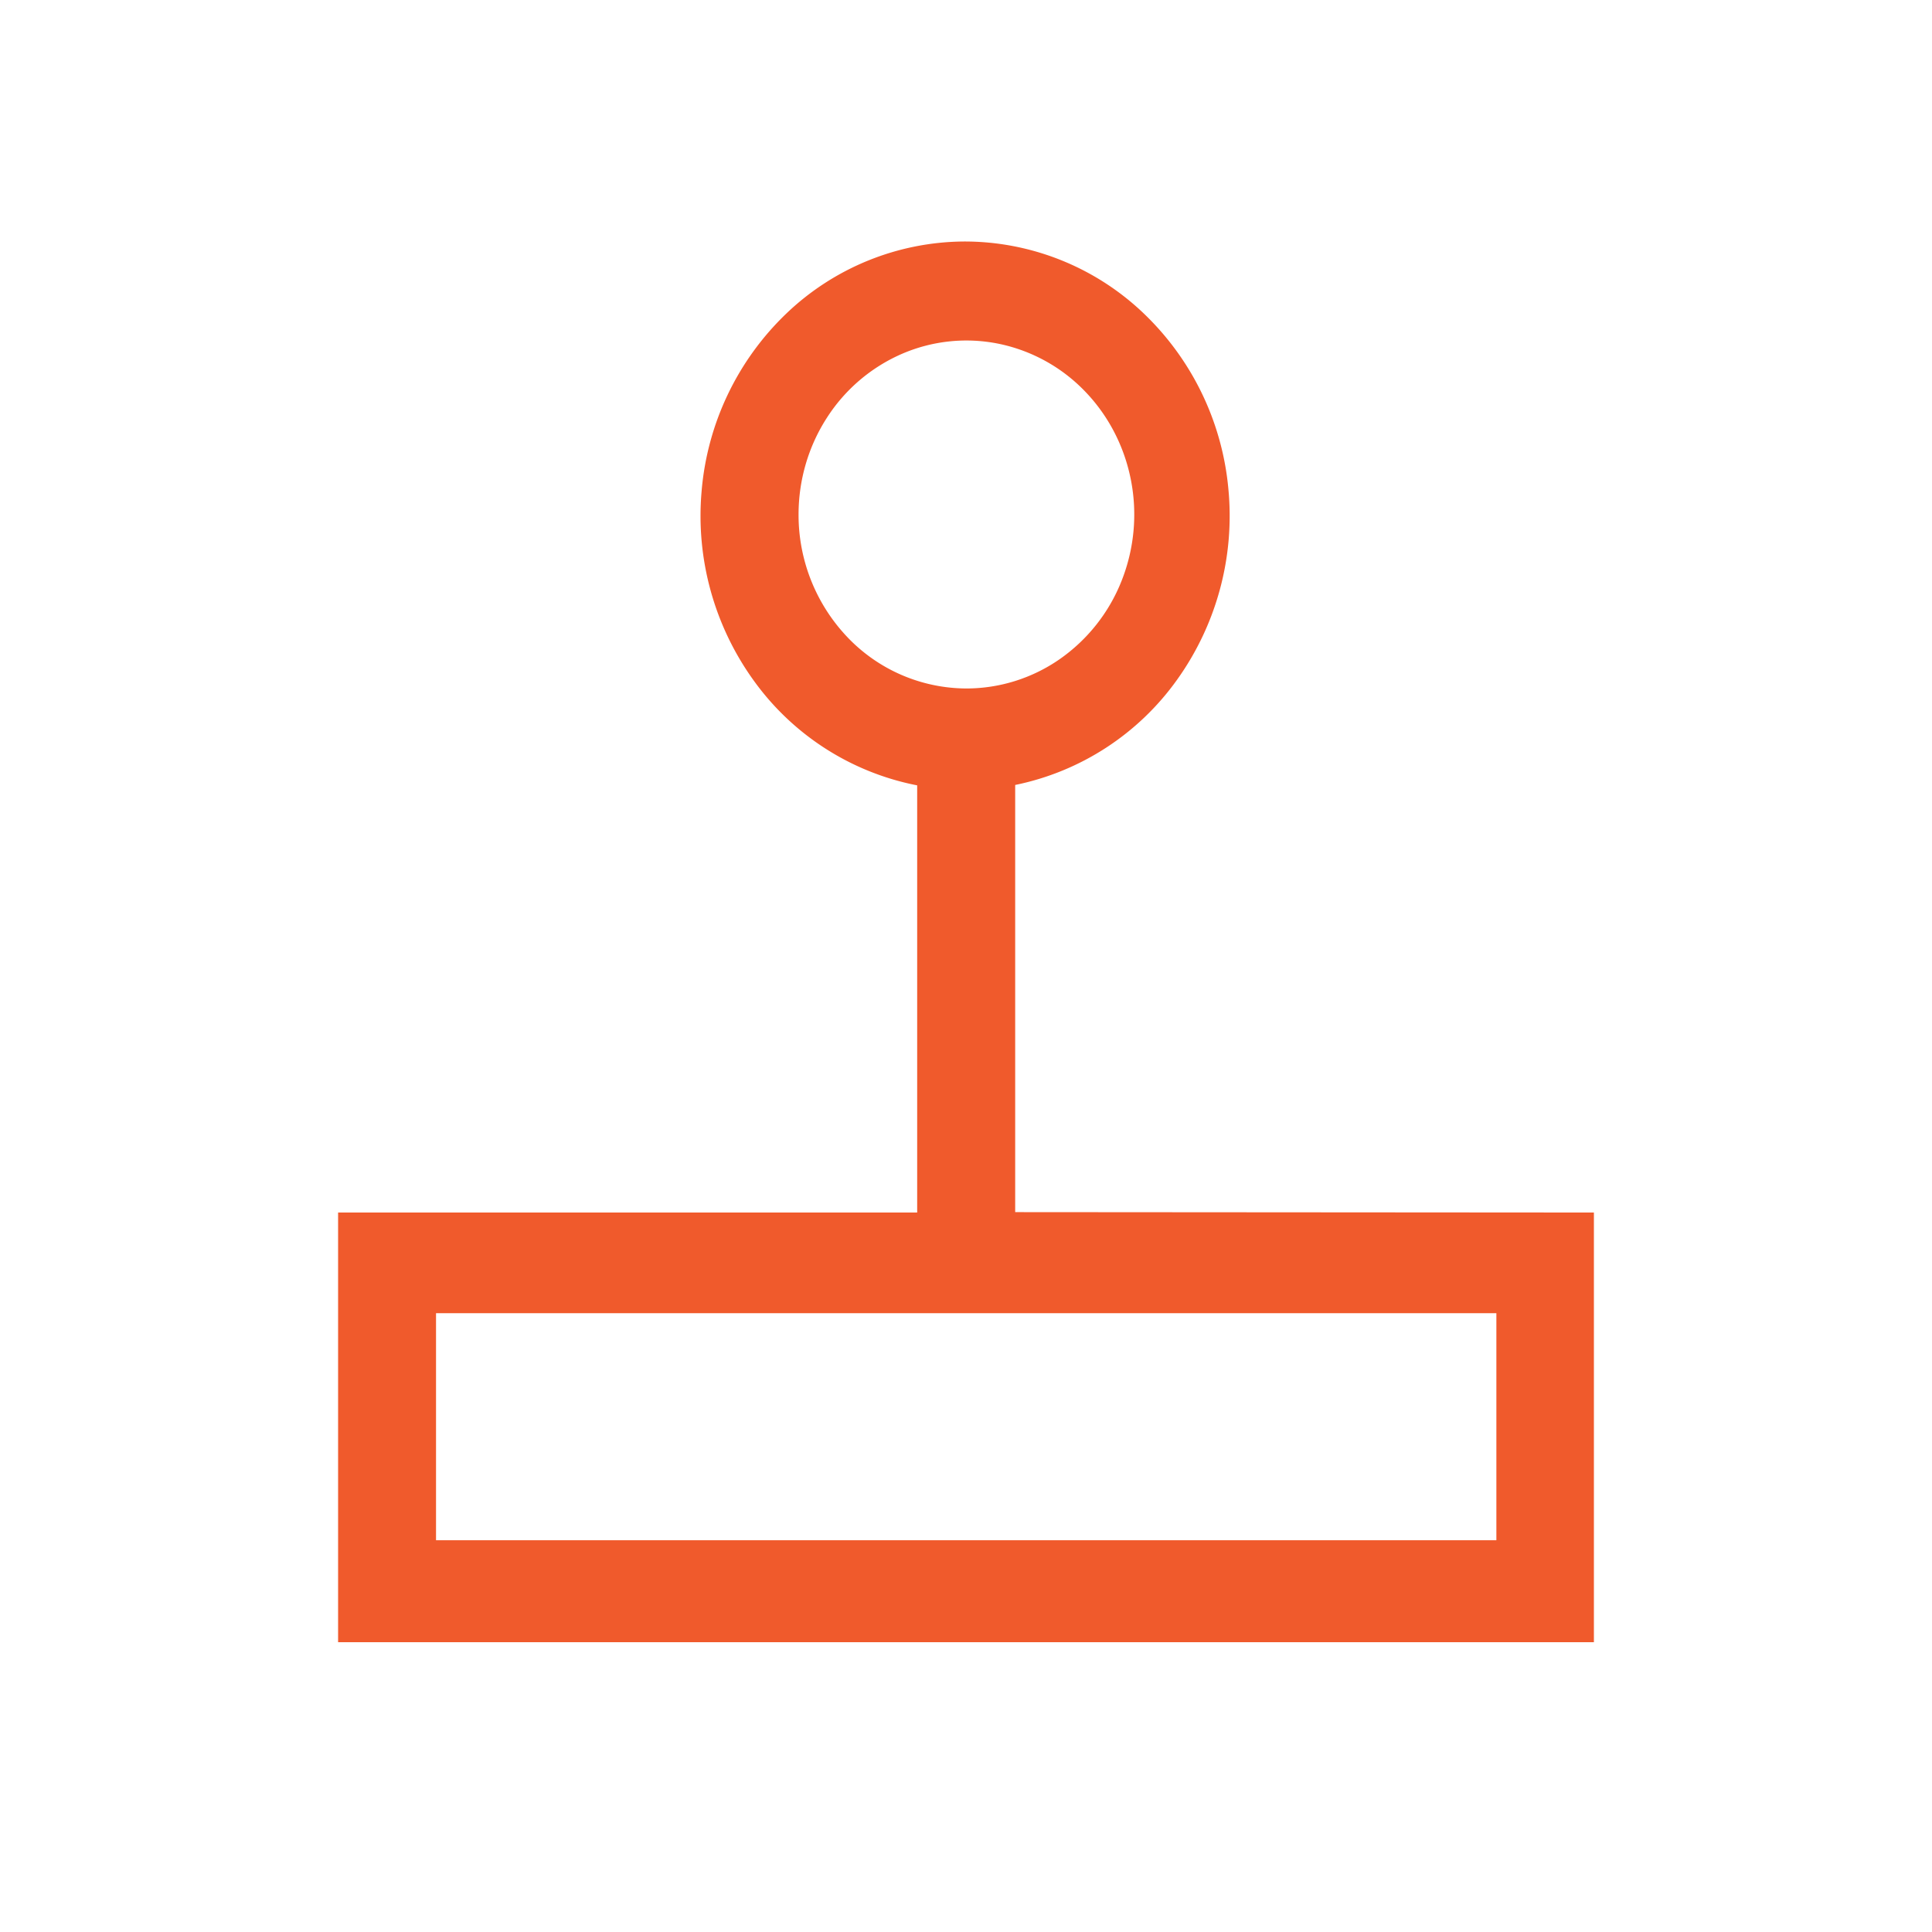 <svg width="48" height="48" fill="none" xmlns="http://www.w3.org/2000/svg"><path d="M25.222 30.114V19.502a6.548 6.548 0 0 0 4.021-2.613 6.994 6.994 0 0 0 1.276-4.738 6.903 6.903 0 0 0-2.135-4.394A6.443 6.443 0 0 0 23.95 6a6.446 6.446 0 0 0-4.419 1.795 6.908 6.908 0 0 0-2.1 4.412 6.991 6.991 0 0 0 1.314 4.727 6.543 6.543 0 0 0 4.042 2.578v10.613H8.4V40.8h31.2V30.125l-14.378-.01ZM19.84 12.782c0-.854.244-1.69.703-2.401a4.206 4.206 0 0 1 1.871-1.592 4.034 4.034 0 0 1 2.41-.246 4.127 4.127 0 0 1 2.135 1.183c.583.604.98 1.375 1.141 2.213a4.47 4.47 0 0 1-.237 2.498 4.294 4.294 0 0 1-1.536 1.94 4.066 4.066 0 0 1-2.317.728 4.098 4.098 0 0 1-2.948-1.266 4.405 4.405 0 0 1-1.222-3.057Zm17.337 25.485H10.833v-5.641h26.344v5.641Z" fill="#F05A2C"/></svg>